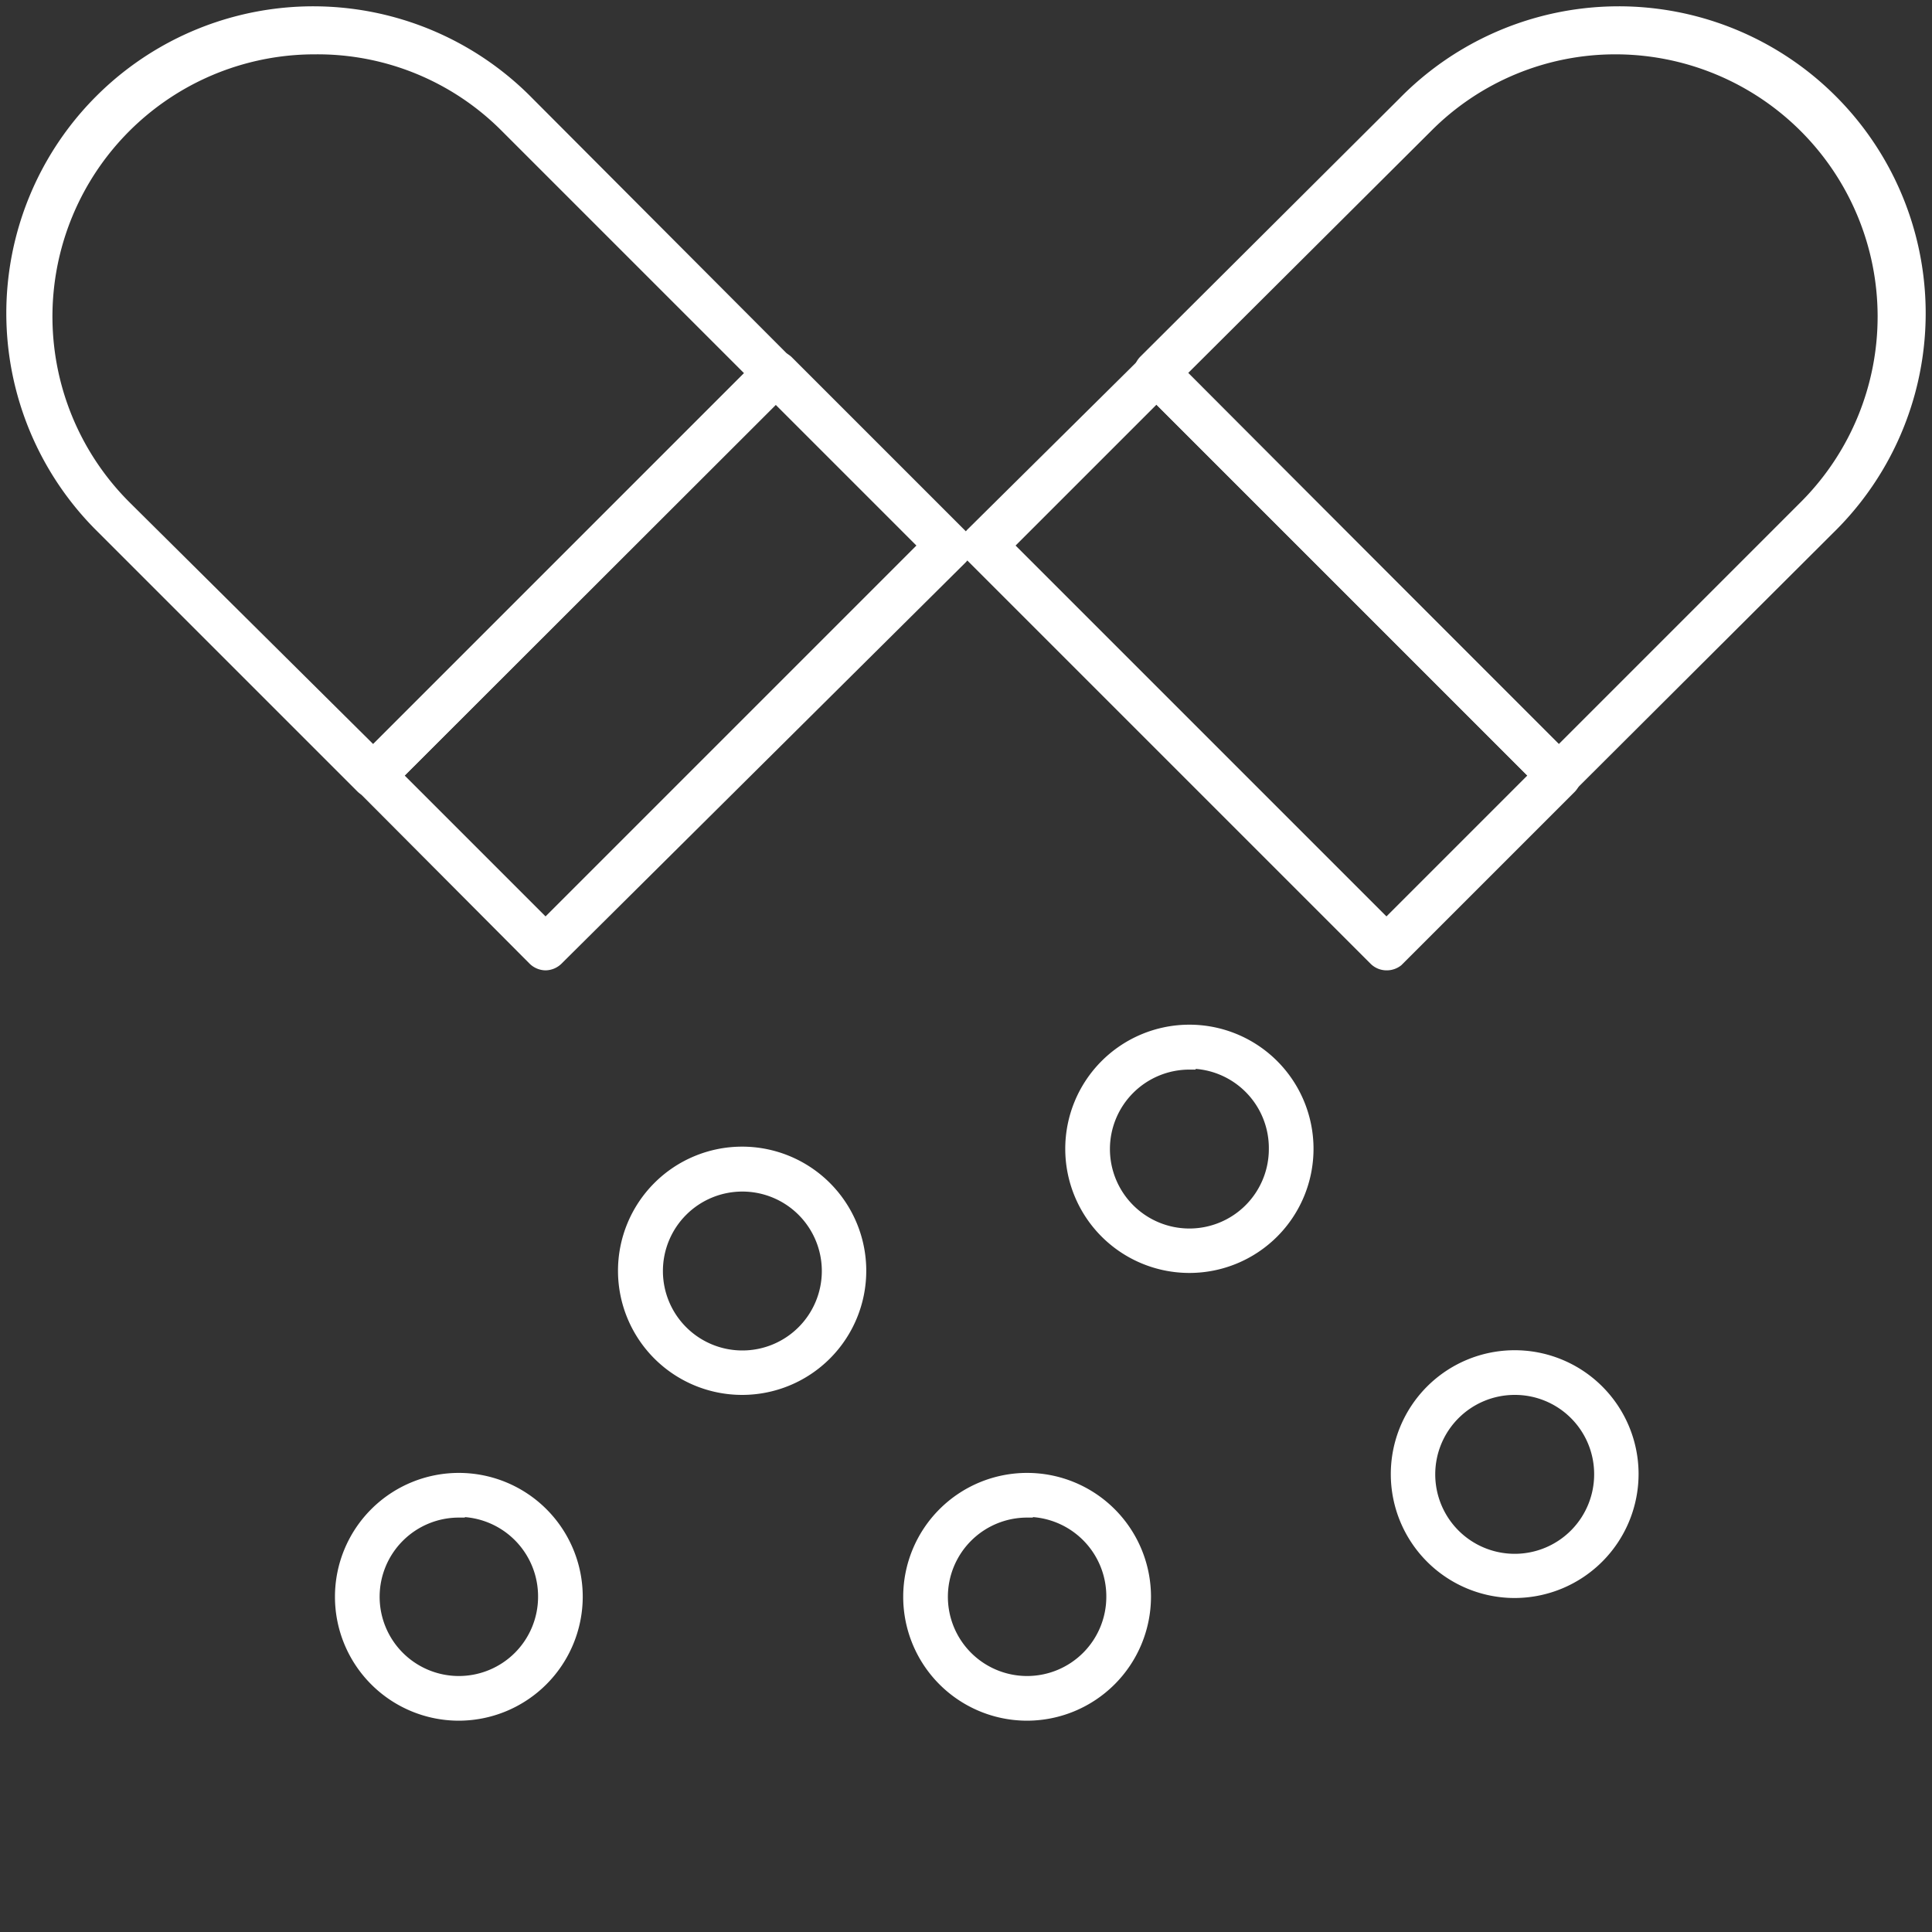 <svg id="Layer_1" data-name="Layer 1" xmlns="http://www.w3.org/2000/svg" viewBox="0 0 80 80"><rect x="0" y="0" width="80" height="80" fill="#333333" stroke="none"/><defs><style>.cls-1{fill:#fff;stroke:#fff;stroke-miterlimit:10;stroke-width:0.5px;}</style></defs><path class="cls-1" d="M15.45,32.79a.69.69,0,0,1-.48-.2L4.26,21.88A12.46,12.46,0,1,1,21.88,4.26L32.59,15a.68.68,0,0,1,0,.95L15.93,32.59A.71.71,0,0,1,15.45,32.79ZM13.07,2a11.11,11.11,0,0,0-7.86,19L15.45,31.16,31.16,15.45,20.92,5.21A11,11,0,0,0,13.07,2Z"/><path class="cls-1" d="M22.59,39.93a.71.71,0,0,1-.48-.2L15,32.59a.71.71,0,0,1-.19-.48.67.67,0,0,1,.19-.47L31.64,15a.68.68,0,0,1,1,0l7.14,7.14a.68.68,0,0,1,0,1L23.07,39.73A.71.71,0,0,1,22.59,39.93ZM16.4,32.11l6.19,6.19L38.3,22.59,32.11,16.4Z"/><path class="cls-1" d="M64.55,32.79a.72.72,0,0,1-.48-.2L47.41,15.93a.69.69,0,0,1,0-1L58.12,4.26A12.46,12.46,0,1,1,75.74,21.88L65,32.59A.72.72,0,0,1,64.55,32.79ZM48.84,15.45,64.55,31.16,74.79,20.92A11.11,11.11,0,0,0,66.93,2a11,11,0,0,0-7.85,3.25Z"/><path class="cls-1" d="M57.41,39.93a.69.69,0,0,1-.48-.2L40.27,23.07a.68.68,0,0,1,0-1L47.41,15a.68.68,0,0,1,1,0L65,31.64a.68.68,0,0,1,0,1l-7.14,7.14A.71.71,0,0,1,57.41,39.93ZM41.7,22.59,57.41,38.3l6.19-6.19L47.89,16.4Z"/><path class="cls-1" d="M30.74,57.51a4.89,4.89,0,1,1,4.88-4.89A4.89,4.89,0,0,1,30.74,57.51Zm0-8.42a3.54,3.54,0,1,0,3.54,3.53A3.54,3.54,0,0,0,30.74,49.09Z"/><path class="cls-1" d="M49.26,52.46a4.89,4.89,0,1,1,4.88-4.89A4.89,4.89,0,0,1,49.26,52.46Zm0-8.42a3.54,3.54,0,1,0,3.53,3.53A3.54,3.54,0,0,0,49.26,44Z"/><path class="cls-1" d="M42.52,71a4.88,4.88,0,1,1,4.89-4.88A4.89,4.89,0,0,1,42.52,71Zm0-8.41a3.53,3.53,0,1,0,3.54,3.53A3.54,3.54,0,0,0,42.52,62.56Z"/><path class="cls-1" d="M19,71a4.88,4.88,0,1,1,4.88-4.88A4.89,4.89,0,0,1,19,71Zm0-8.41a3.53,3.53,0,1,0,3.53,3.53A3.54,3.54,0,0,0,19,62.56Z"/><path class="cls-1" d="M62.72,65.92A4.88,4.88,0,1,1,67.6,61,4.89,4.89,0,0,1,62.72,65.92Zm0-8.41A3.54,3.54,0,1,0,66.26,61,3.53,3.53,0,0,0,62.72,57.51Z"/></svg>